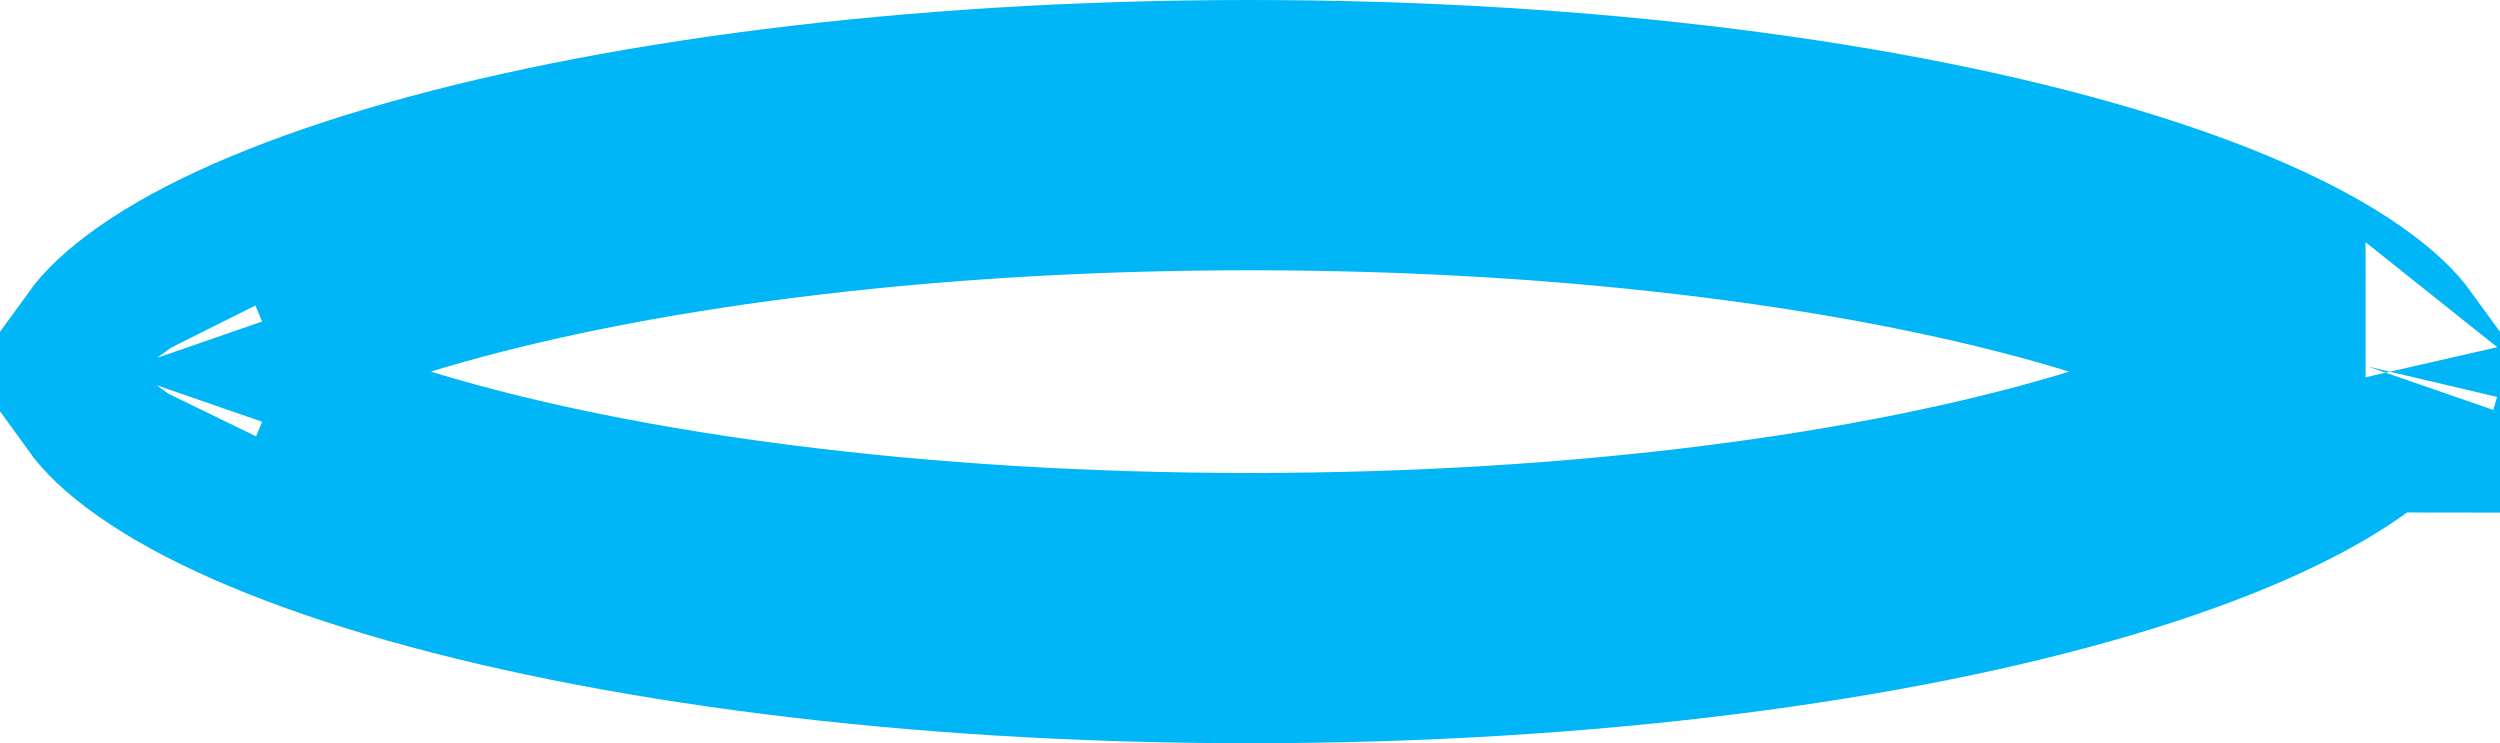 <svg width="74" height="22" viewBox="0 0 74 22" fill="none" xmlns="http://www.w3.org/2000/svg">
<path d="M70.021 10.825C70.021 10.825 70.02 10.828 70.019 10.832C70.02 10.828 70.021 10.825 70.021 10.825ZM68.792 9.991C69.47 10.467 69.78 10.81 69.918 11C69.78 11.191 69.47 11.533 68.792 12.009C67.416 12.976 65.165 14.01 62.023 14.944C55.791 16.797 46.943 18 37 18C27.057 18 18.209 16.797 11.977 14.944C8.835 14.01 6.584 12.976 5.208 12.009C4.53 11.533 4.22 11.191 4.082 11C4.22 10.81 4.53 10.467 5.208 9.991C6.584 9.024 8.835 7.99 11.977 7.056C18.209 5.203 27.057 4 37 4C46.943 4 55.791 5.203 62.023 7.056C65.165 7.99 67.416 9.024 68.792 9.991ZM3.979 10.825C3.979 10.825 3.98 10.828 3.982 10.832C3.98 10.828 3.979 10.825 3.979 10.825ZM3.979 11.175C3.979 11.175 3.98 11.172 3.982 11.168C3.98 11.172 3.979 11.175 3.979 11.175ZM70.019 11.168C70.02 11.172 70.021 11.175 70.021 11.175C70.02 11.175 70.02 11.172 70.019 11.168Z" stroke="#00B6F7" stroke-width="8"/>
</svg>
